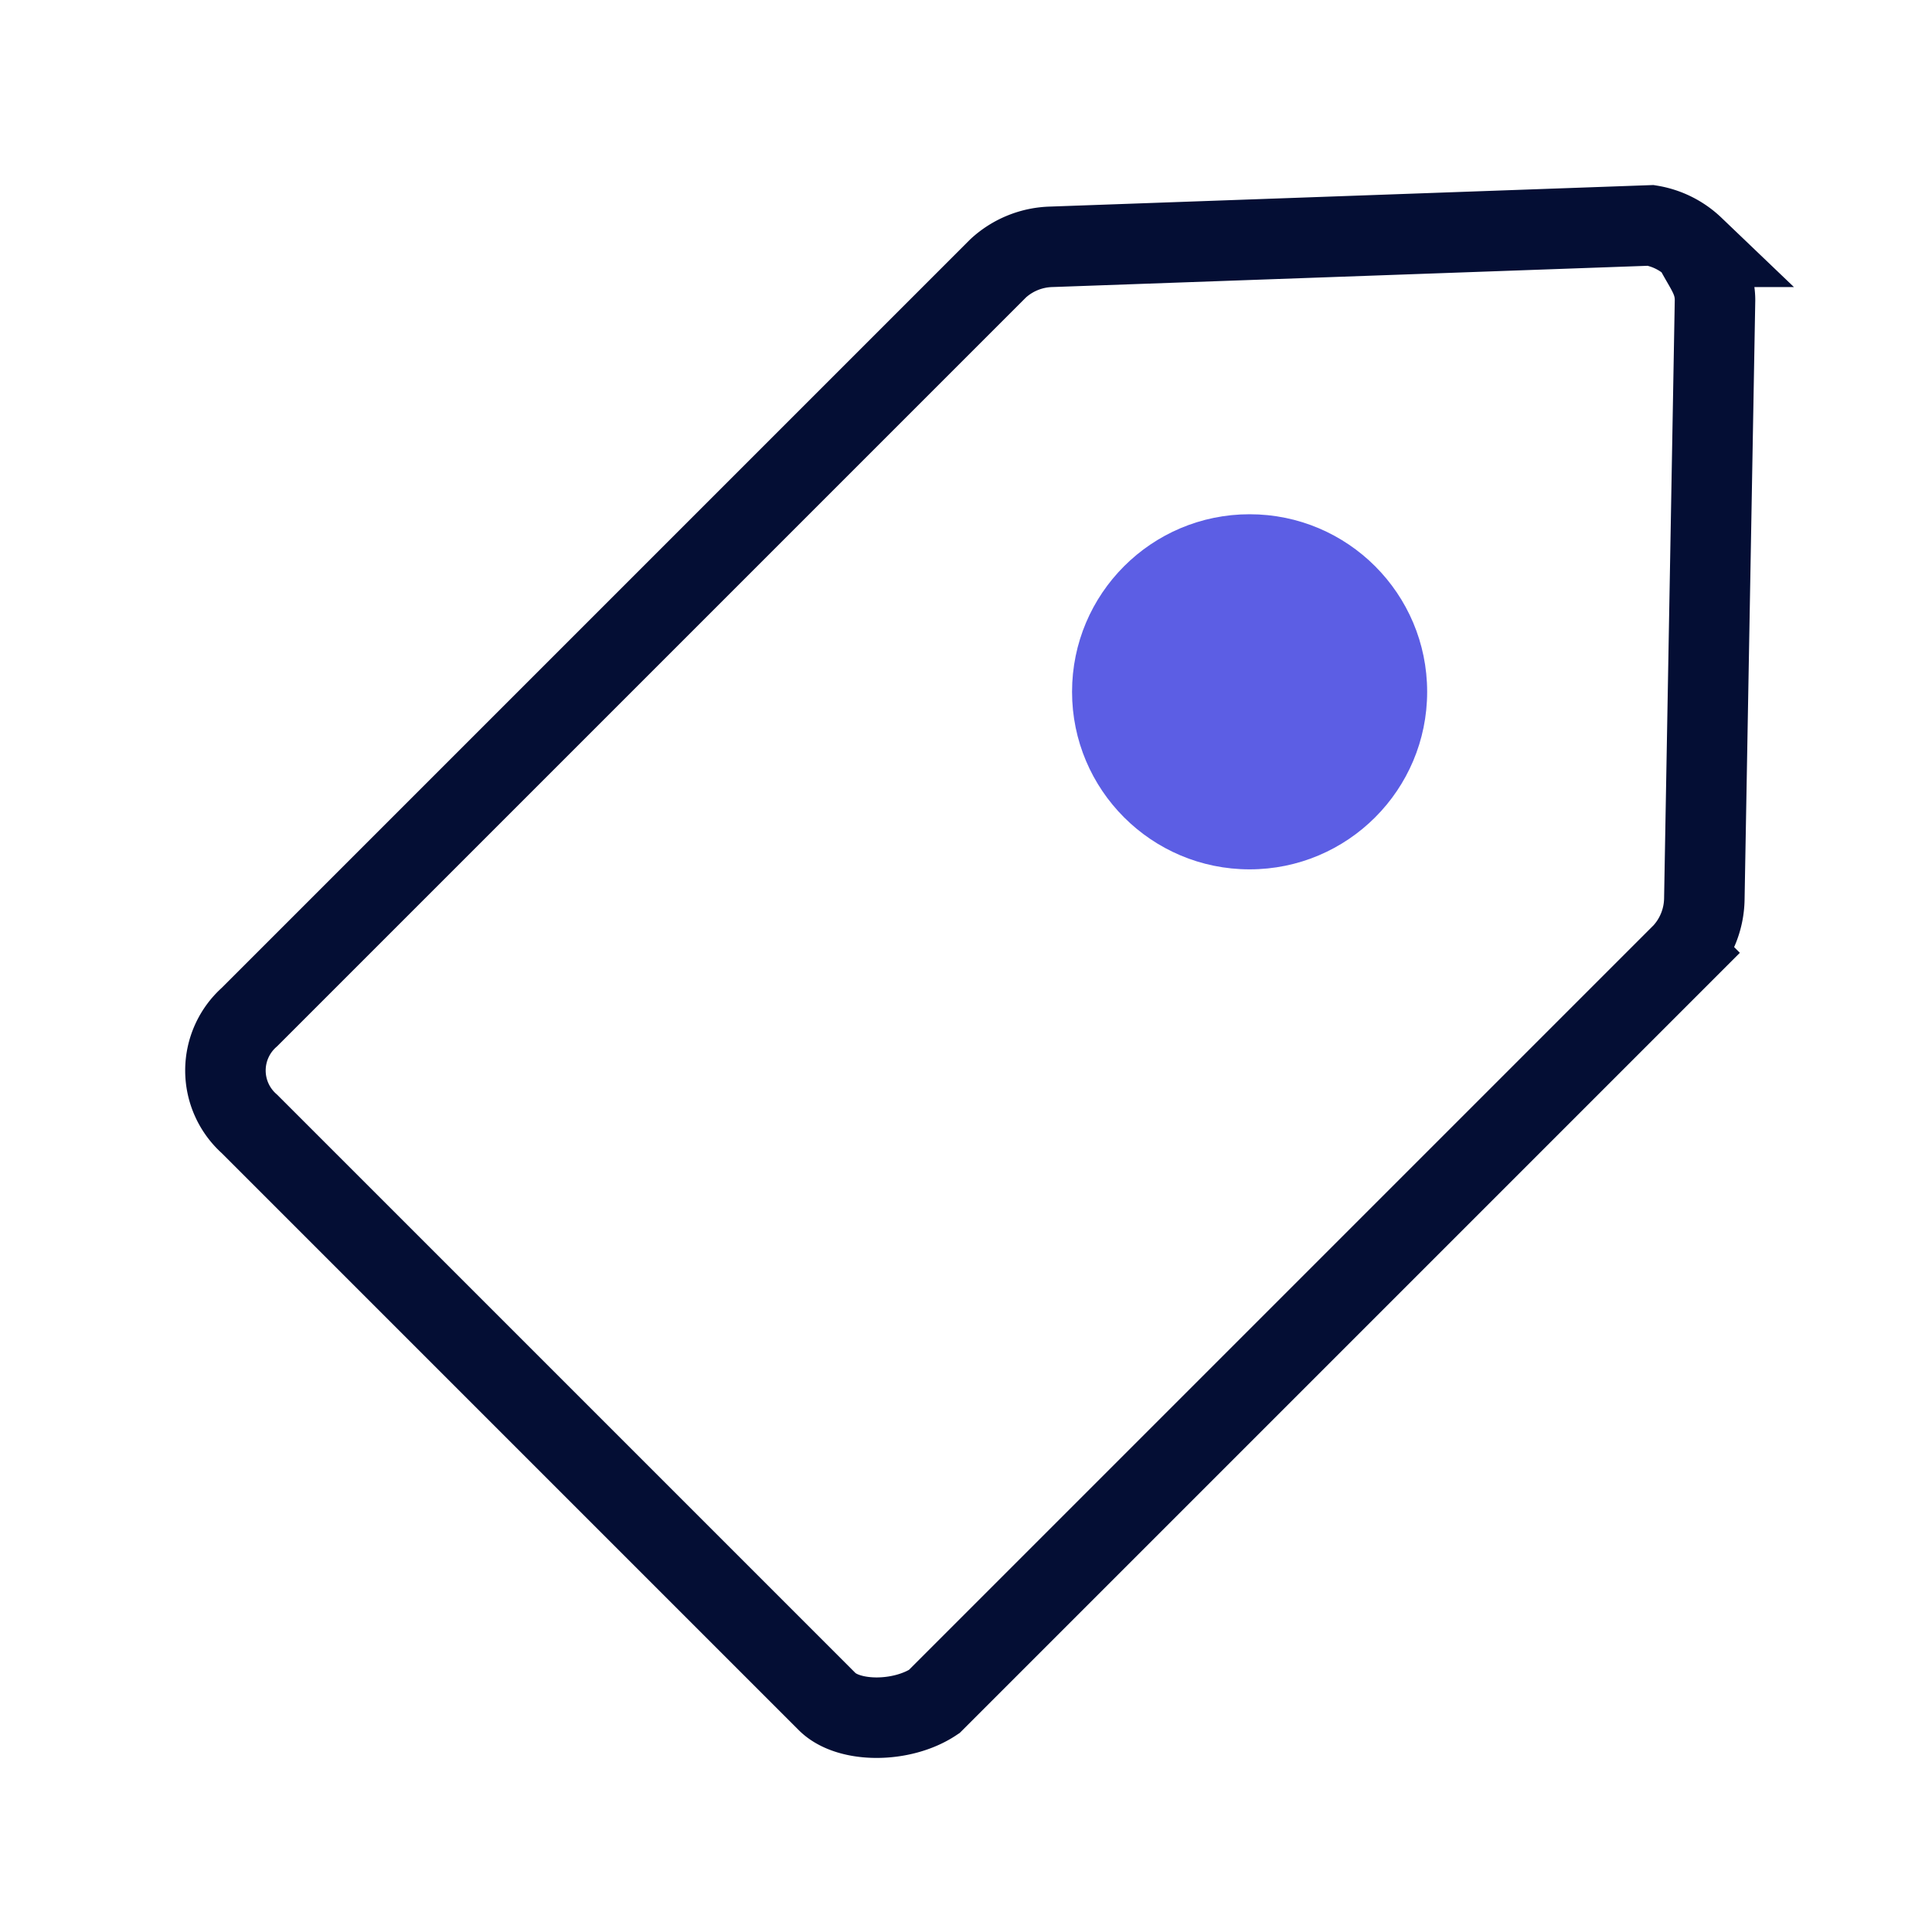 <svg xmlns="http://www.w3.org/2000/svg" xmlns:xlink="http://www.w3.org/1999/xlink" width="120" height="120" viewBox="0 0 120 120">
  <defs>
    <clipPath id="clip-path">
      <rect id="Rectangle_1778" data-name="Rectangle 1778" width="120" height="120" transform="translate(1002 2814)" fill="#d24f4f" stroke="#707070" stroke-width="1" opacity="0.42"/>
    </clipPath>
  </defs>
  <g id="Mask_Group_168" data-name="Mask Group 168" transform="translate(-1002 -2814)" clip-path="url(#clip-path)">
    <g id="Group_3619" data-name="Group 3619" transform="translate(-40.085 134.641)">
      <path id="Path_4744" data-name="Path 4744" d="M449.6,177.5l-37.208,1.329a5.075,5.075,0,0,0-3.322,1.329l-46.51,46.51a4.439,4.439,0,0,0,0,6.644l35.879,35.879c1.329,1.329,4.651,1.329,6.644,0l46.51-46.51a5.075,5.075,0,0,0,1.329-3.322l.664-37.208c0-1.329-.664-1.993-1.329-3.322A5.038,5.038,0,0,0,449.6,177.5Z" transform="translate(695.022 2515.859)" fill="none" stroke="#040e34" stroke-width="5"/>
      <circle id="Ellipse_1048" data-name="Ellipse 1048" cx="11.028" cy="11.028" r="11.028" transform="translate(1108.672 2711.3)" fill="#5c5ee4"/>
    </g>
  </g>
</svg>
